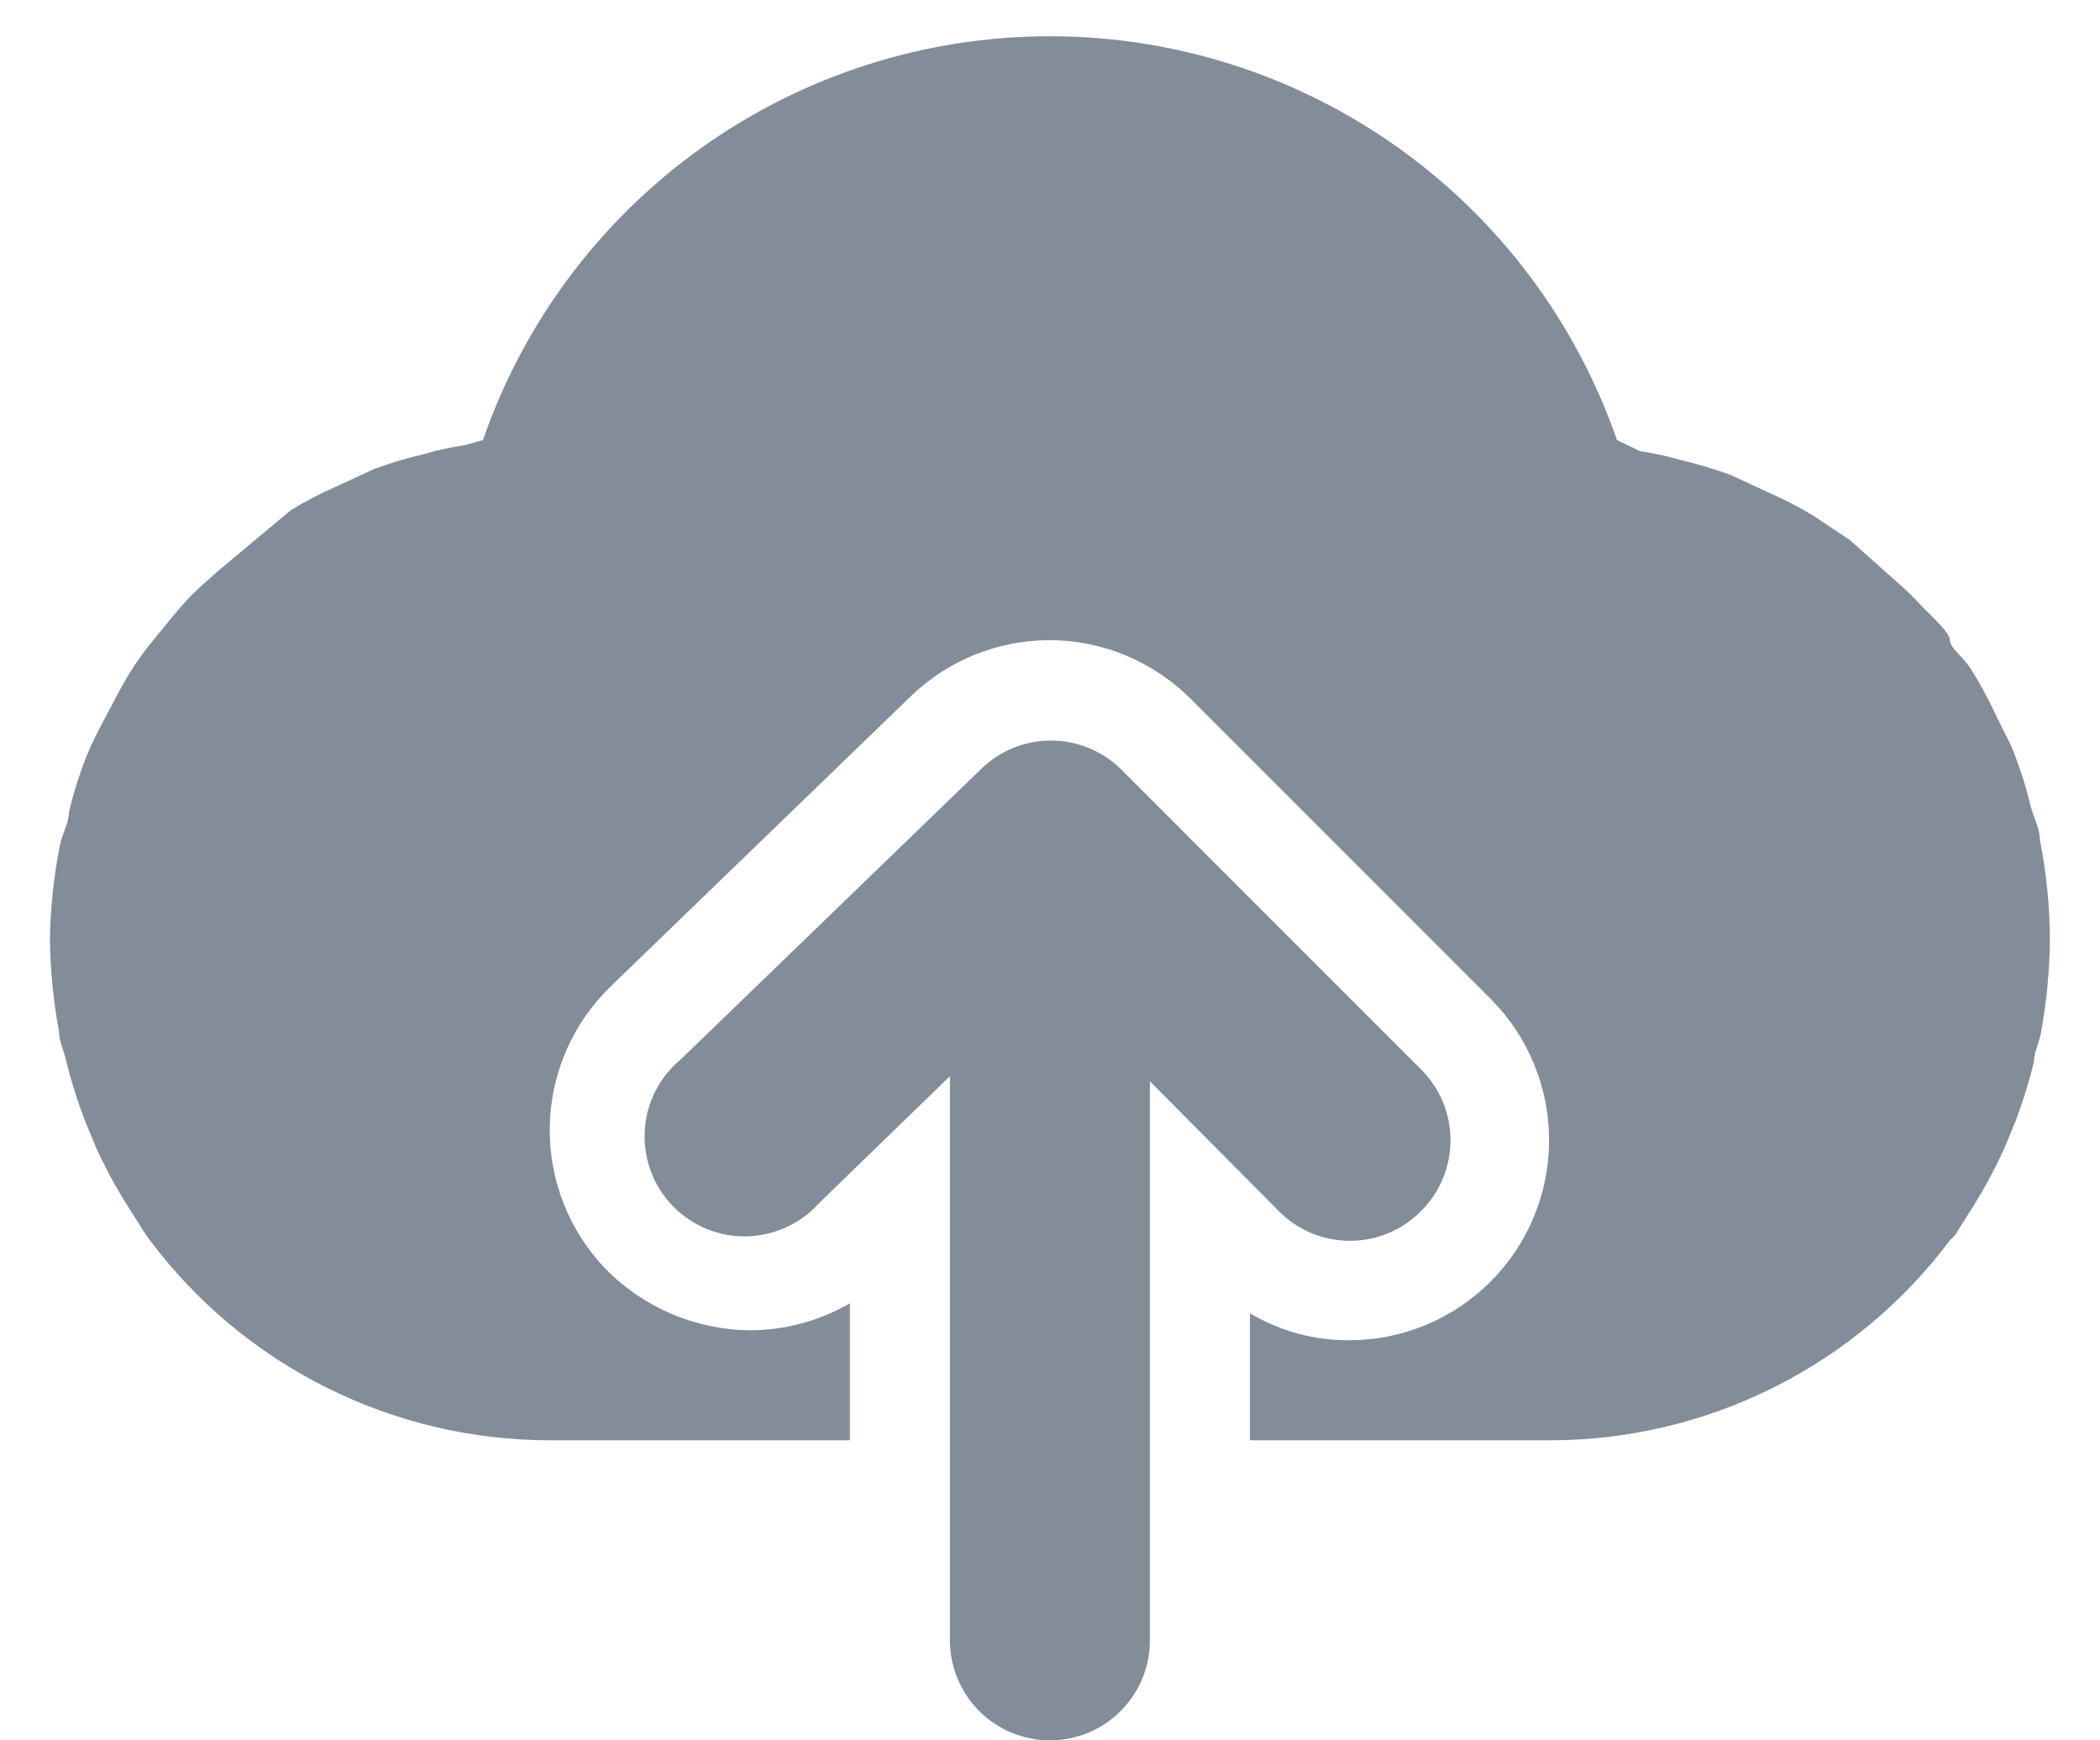 <svg width="35" height="29" viewBox="0 0 35 29" fill="none" xmlns="http://www.w3.org/2000/svg">
<path d="M33.999 14C33.999 13.817 33.899 13.633 33.849 13.45C33.772 13.127 33.671 12.809 33.549 12.5C33.465 12.3 33.349 12.1 33.249 11.883C33.149 11.667 32.999 11.383 32.849 11.15C32.699 10.917 32.499 10.8 32.499 10.667C32.499 10.533 32.165 10.25 31.982 10.05C31.799 9.85 31.632 9.717 31.449 9.55L30.832 9L30.232 8.6C29.997 8.456 29.752 8.328 29.499 8.217L28.849 7.917C28.576 7.816 28.298 7.732 28.015 7.667C27.791 7.601 27.563 7.551 27.332 7.517L26.949 7.333C26.269 5.368 24.993 3.664 23.299 2.458C21.605 1.252 19.578 0.604 17.499 0.604C15.419 0.604 13.392 1.252 11.698 2.458C10.004 3.664 8.729 5.368 8.049 7.333L7.749 7.417C7.518 7.451 7.289 7.501 7.065 7.567C6.783 7.632 6.504 7.716 6.232 7.817L5.582 8.117C5.329 8.228 5.084 8.356 4.849 8.5L4.249 9L3.632 9.517C3.449 9.683 3.265 9.833 3.099 10.017C2.932 10.2 2.749 10.433 2.582 10.633C2.415 10.833 2.282 11.017 2.149 11.233C2.015 11.45 1.882 11.717 1.749 11.967C1.615 12.217 1.532 12.383 1.449 12.583C1.326 12.892 1.226 13.21 1.149 13.533C1.149 13.717 1.032 13.9 0.999 14.083C0.895 14.605 0.839 15.135 0.832 15.667C0.84 16.175 0.89 16.683 0.982 17.183C0.982 17.35 1.065 17.5 1.099 17.667C1.181 17.994 1.281 18.317 1.399 18.633L1.599 19.117C1.745 19.438 1.912 19.75 2.099 20.05L2.332 20.417C2.356 20.463 2.384 20.508 2.415 20.55L2.499 20.667C3.275 21.702 4.281 22.542 5.439 23.12C6.596 23.699 7.872 24 9.165 24H14.165V21.717C13.659 22.01 13.084 22.166 12.499 22.167C11.596 22.158 10.733 21.793 10.099 21.15C9.794 20.835 9.555 20.463 9.394 20.055C9.233 19.648 9.155 19.212 9.163 18.774C9.17 18.336 9.264 17.904 9.439 17.502C9.614 17.101 9.867 16.737 10.182 16.433L15.182 11.6C15.804 11 16.635 10.666 17.499 10.667C18.381 10.67 19.226 11.024 19.849 11.65L24.849 16.65C25.47 17.274 25.818 18.119 25.818 19C25.818 19.881 25.47 20.725 24.849 21.35C24.226 21.976 23.381 22.33 22.499 22.333C21.912 22.339 21.336 22.183 20.832 21.883V24H25.832C27.126 24 28.402 23.699 29.559 23.12C30.716 22.542 31.723 21.702 32.499 20.667L32.582 20.583C32.614 20.541 32.641 20.497 32.665 20.45L32.899 20.083C33.085 19.783 33.252 19.471 33.399 19.15L33.599 18.667C33.716 18.35 33.816 18.027 33.899 17.7C33.899 17.533 33.982 17.383 34.015 17.217C34.109 16.705 34.159 16.187 34.165 15.667C34.163 15.107 34.108 14.549 33.999 14Z" fill="#828D99"/>
<path d="M18.682 12.817C18.37 12.511 17.952 12.34 17.515 12.34C17.079 12.34 16.66 12.511 16.349 12.817L11.349 17.65C11.172 17.796 11.027 17.977 10.923 18.181C10.819 18.386 10.759 18.609 10.746 18.838C10.732 19.067 10.766 19.296 10.845 19.512C10.925 19.727 11.047 19.923 11.206 20.089C11.365 20.254 11.556 20.385 11.768 20.474C11.979 20.562 12.207 20.606 12.436 20.602C12.665 20.598 12.891 20.547 13.1 20.452C13.309 20.358 13.495 20.22 13.649 20.05L15.832 17.933V27.333C15.832 27.775 16.008 28.199 16.32 28.512C16.633 28.824 17.057 29 17.499 29C17.941 29 18.365 28.824 18.677 28.512C18.99 28.199 19.165 27.775 19.165 27.333V18.017L21.315 20.183C21.47 20.34 21.655 20.463 21.858 20.548C22.061 20.633 22.279 20.676 22.499 20.676C22.719 20.676 22.937 20.633 23.14 20.548C23.343 20.463 23.527 20.34 23.682 20.183C23.838 20.028 23.962 19.844 24.047 19.641C24.131 19.438 24.175 19.22 24.175 19C24.175 18.78 24.131 18.562 24.047 18.359C23.962 18.156 23.838 17.972 23.682 17.817L18.682 12.817Z" fill="#828D99"/>
</svg>
